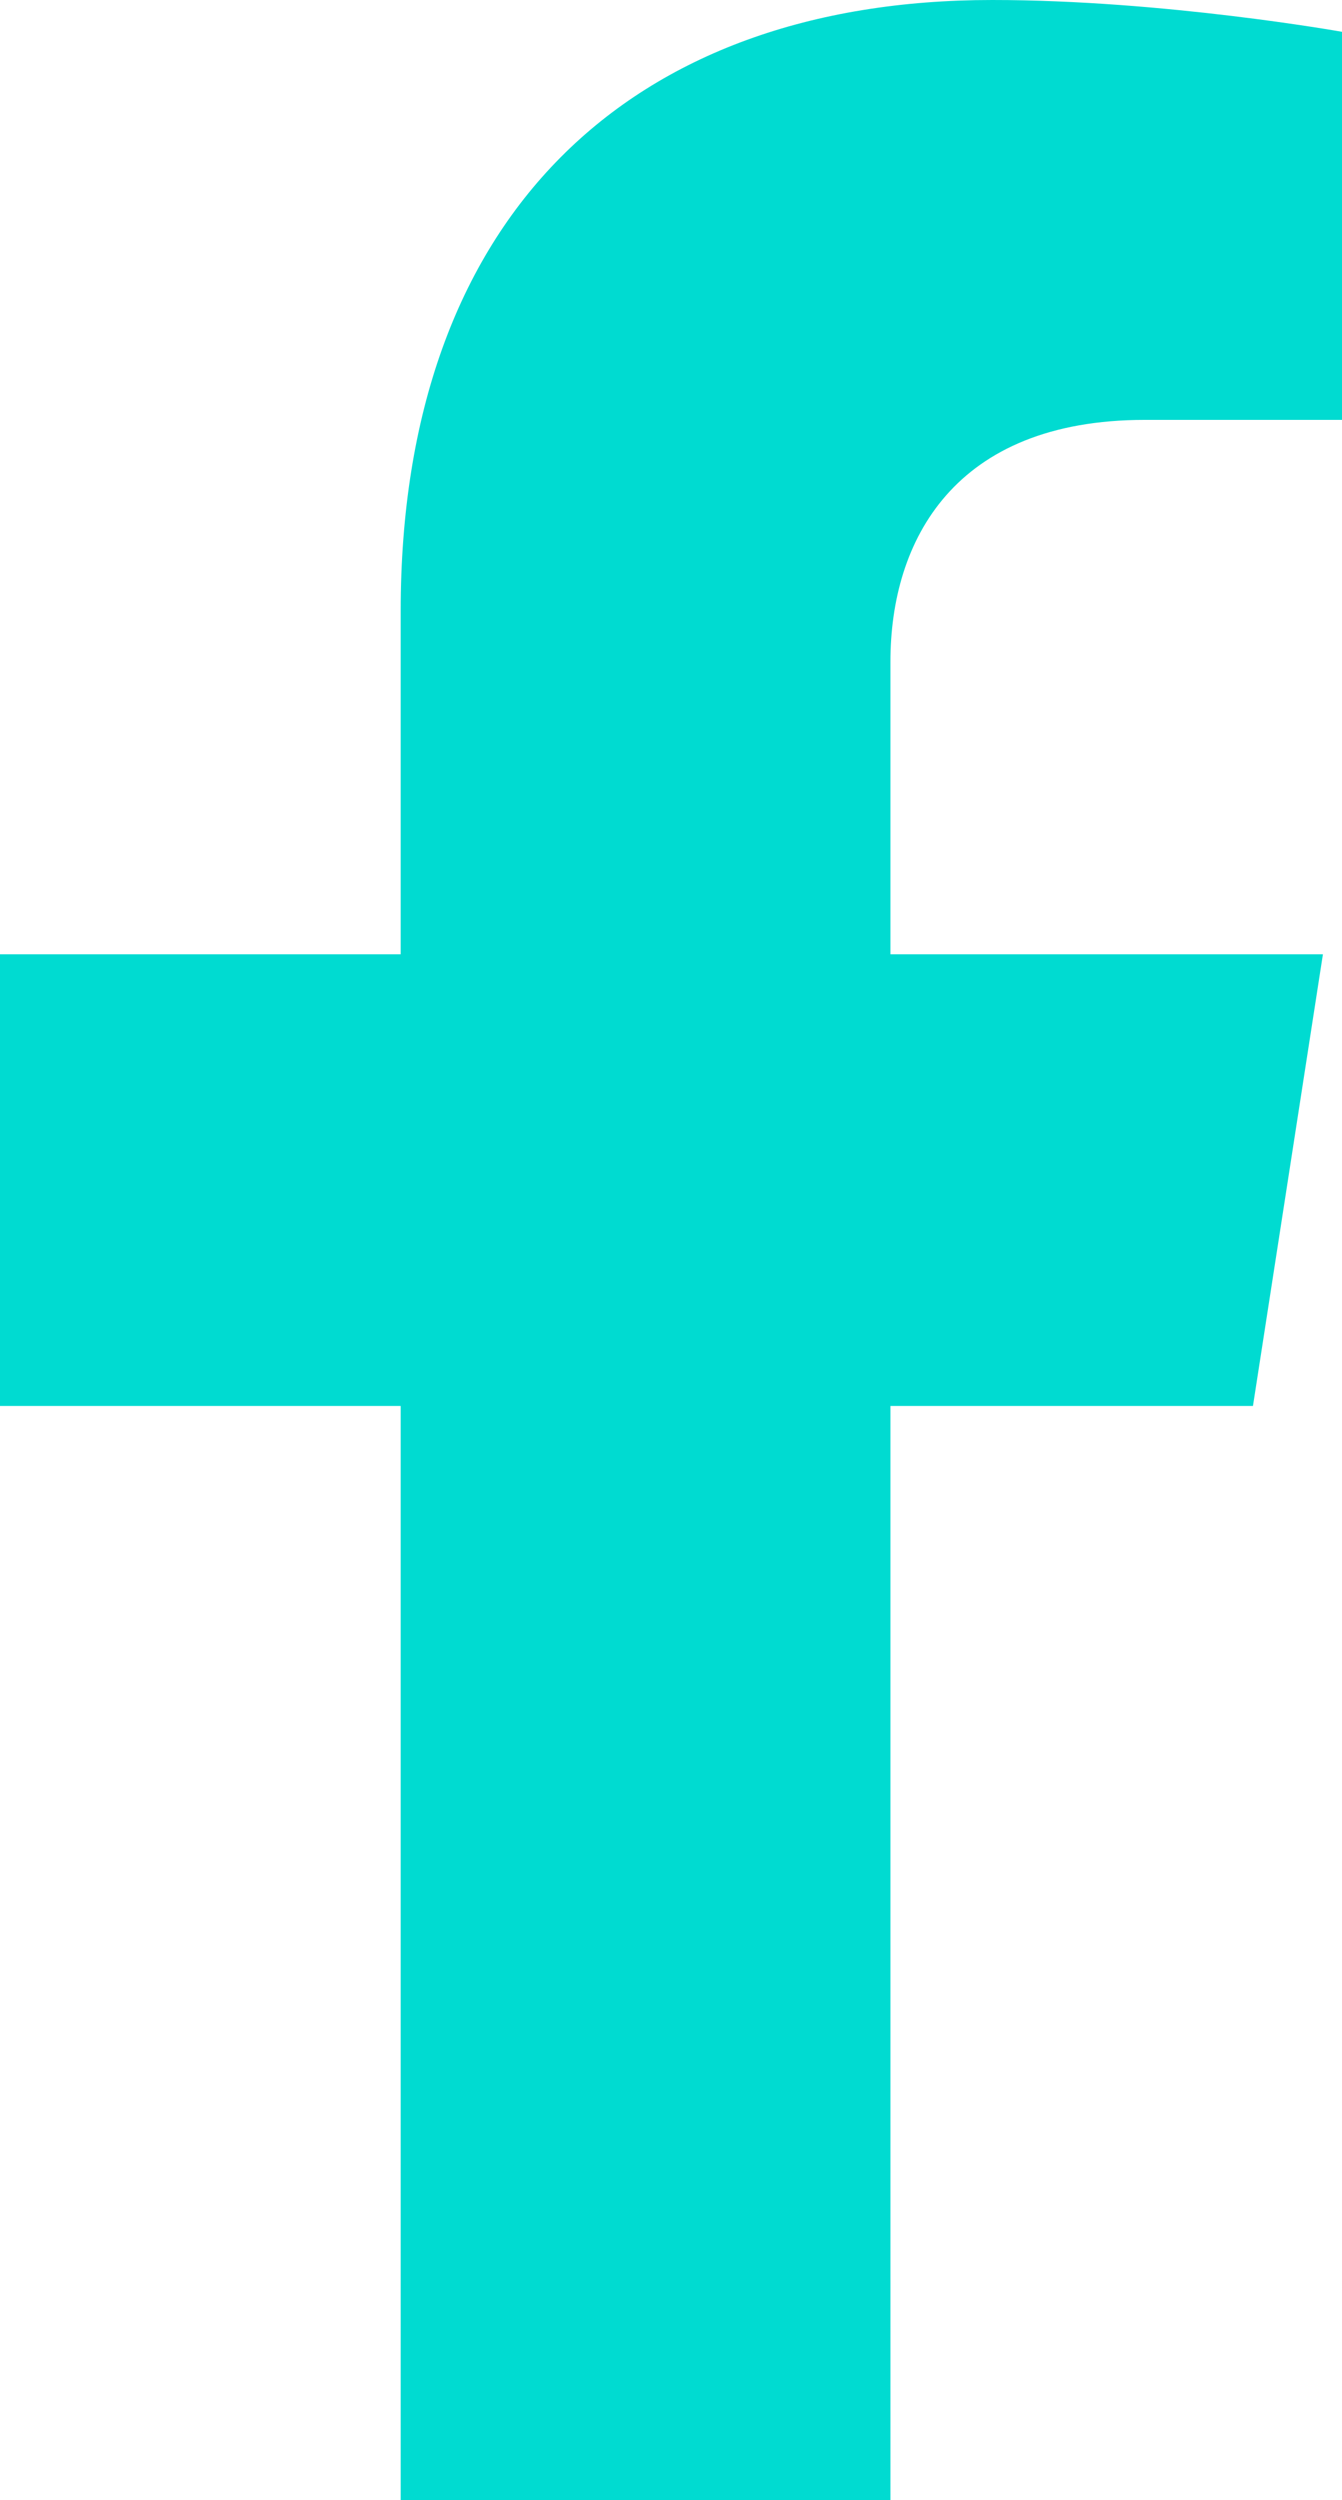 <?xml version="1.0" encoding="utf-8"?>
<!-- Generator: Adobe Illustrator 25.4.1, SVG Export Plug-In . SVG Version: 6.00 Build 0)  -->
<!DOCTYPE svg PUBLIC "-//W3C//DTD SVG 1.1//EN" "http://www.w3.org/Graphics/SVG/1.1/DTD/svg11.dtd">
<svg version="1.1" id="Modo_de_isolamento" xmlns:x="http://ns.adobe.com/Extensibility/1.0/" xmlns:i="http://ns.adobe.com/AdobeIllustrator/10.0/" xmlns:graph="http://ns.adobe.com/Graphs/1.0/"
	 xmlns="http://www.w3.org/2000/svg" xmlns:xlink="http://www.w3.org/1999/xlink" x="0px" y="0px" viewBox="0 0 21.1 39.3"
	 style="enable-background:new 0 0 21.1 39.3;" xml:space="preserve">
<style type="text/css">
	.st0{fill:#00DBD1;}
</style>
<g>
	<path class="st0" d="M19.7,22.1l1.1-7.1h-6.8v-4.6c0-1.9,1-3.8,4-3.8h3.1V0.5c0,0-2.8-0.5-5.5-0.5C9.9,0,6.3,3.4,6.3,9.6V15H0v7.1
		h6.3v17.2h7.7V22.1H19.7z"/>
</g>
</svg>
